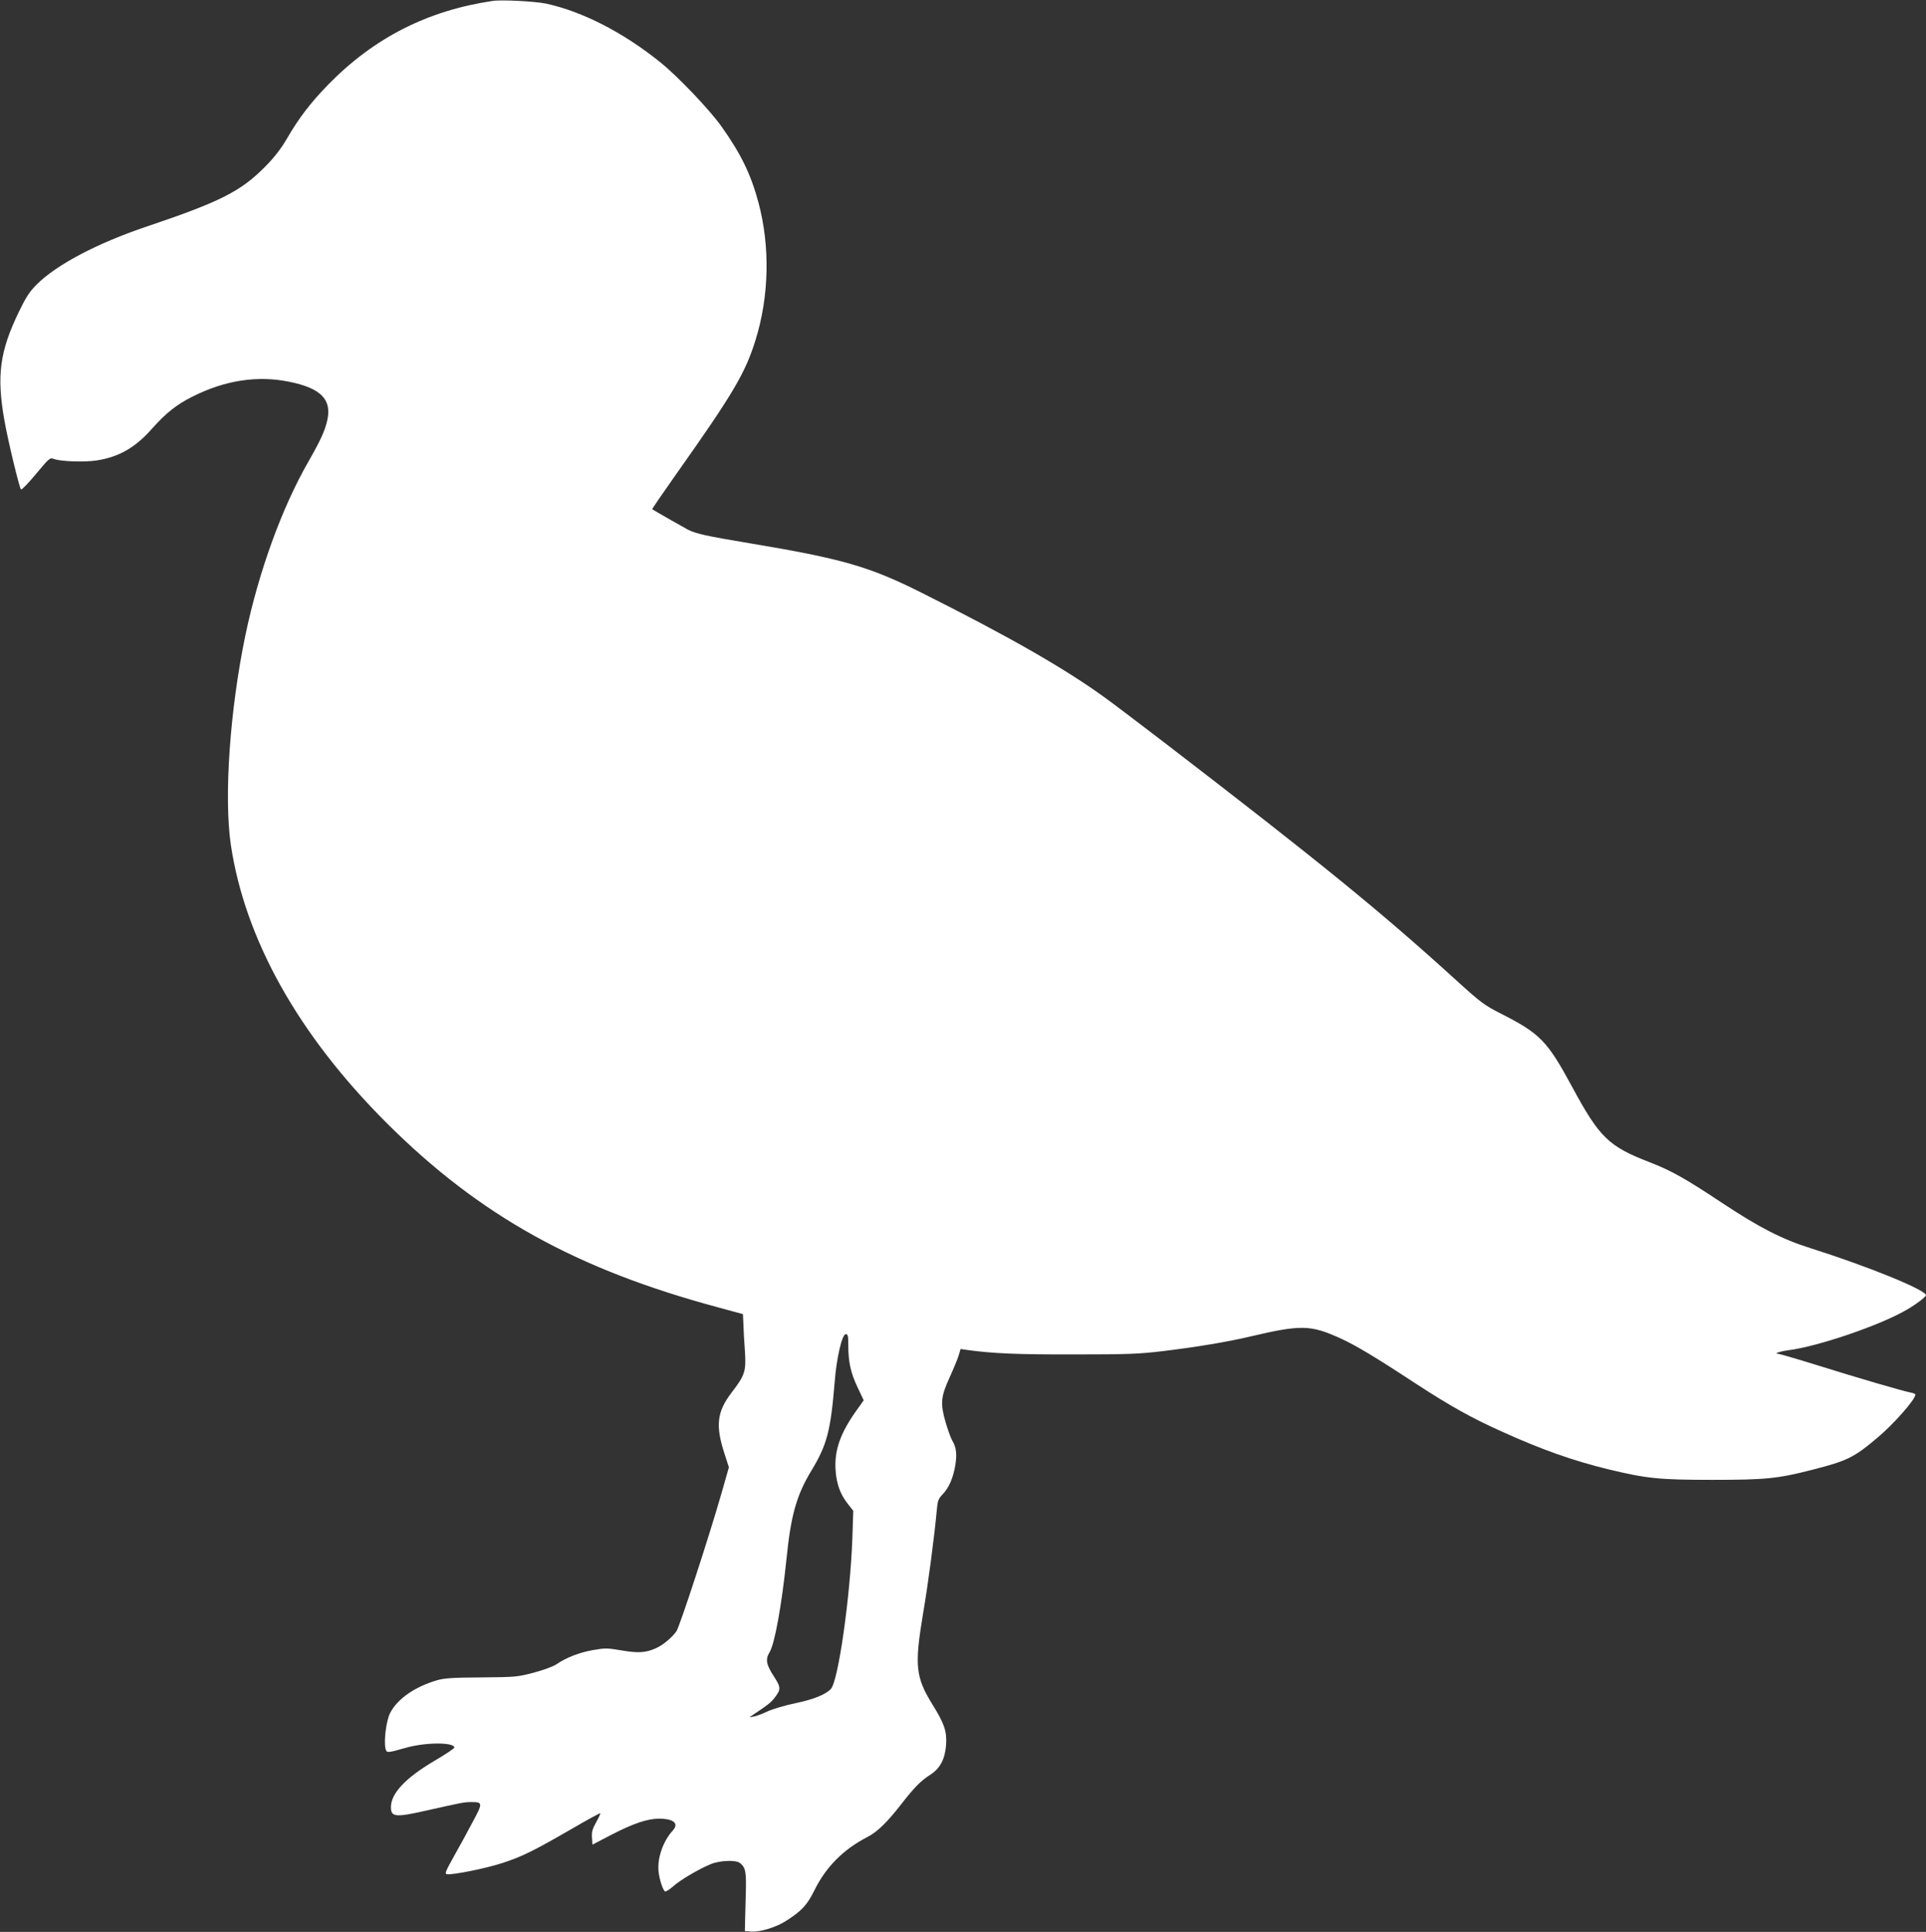<?xml version="1.0" standalone="no"?>
<!DOCTYPE svg PUBLIC "-//W3C//DTD SVG 20010904//EN"
 "http://www.w3.org/TR/2001/REC-SVG-20010904/DTD/svg10.dtd">
<svg version="1.0" xmlns="http://www.w3.org/2000/svg"
 width="1276pt" height="1280pt" viewBox="0 0 1276 1280"
 preserveAspectRatio="xMidYMid meet">
<rect x="0" y="0" width="1276" height="1280" fill="#333333" stroke="none"/>
<g transform="translate(0,1280) scale(0.1,-0.1)"
fill="#ffffff" stroke="none">
<path d="M3265 12794 c-433 -64 -787 -244 -1091 -555 -115 -118 -195 -222
-274 -359 -37 -64 -82 -122 -140 -181 -164 -167 -299 -235 -785 -399 -328
-110 -598 -252 -731 -384 -48 -48 -72 -85 -116 -176 -130 -267 -152 -428 -98
-730 24 -135 98 -441 109 -453 5 -4 49 42 99 102 89 107 93 110 119 100 45
-17 202 -22 282 -10 150 23 259 86 371 214 90 101 161 157 265 209 216 109
432 142 644 98 205 -42 279 -116 250 -251 -15 -71 -45 -136 -125 -276 -177
-308 -330 -731 -418 -1151 -103 -495 -143 -1070 -97 -1387 93 -628 448 -1263
1035 -1848 614 -612 1255 -968 2200 -1221 l158 -43 3 -64 c1 -35 5 -116 10
-179 9 -136 1 -161 -89 -278 -96 -126 -107 -217 -46 -404 l29 -90 -49 -172
c-80 -280 -277 -884 -299 -915 -31 -43 -90 -92 -136 -112 -67 -30 -118 -33
-228 -14 -93 16 -109 16 -189 2 -90 -16 -175 -49 -240 -93 -20 -15 -87 -39
-150 -56 -109 -29 -122 -30 -348 -32 -190 -1 -246 -5 -295 -19 -149 -44 -263
-124 -311 -218 -25 -50 -42 -184 -30 -234 8 -31 8 -31 136 5 130 37 320 37
320 1 0 -6 -59 -45 -132 -88 -192 -113 -288 -216 -288 -306 0 -67 29 -70 240
-22 223 50 245 55 290 55 79 0 80 -5 12 -131 -33 -63 -89 -166 -125 -229 -55
-99 -62 -115 -46 -118 37 -6 257 38 367 74 129 42 205 79 461 227 101 59 186
105 188 103 2 -2 -10 -29 -27 -59 -25 -45 -31 -65 -28 -103 l3 -46 125 65
c143 74 239 107 315 107 99 0 135 -32 92 -79 -64 -70 -103 -182 -94 -271 6
-52 26 -116 42 -132 4 -4 28 10 53 32 49 44 168 114 249 148 58 25 167 30 194
9 39 -30 44 -57 40 -202 -2 -77 -4 -165 -5 -195 l-1 -55 44 -3 c56 -4 162 28
226 69 106 67 142 106 190 203 76 155 192 272 349 353 66 33 133 98 226 218
90 115 128 154 196 198 63 41 95 103 102 196 6 89 -11 140 -90 267 -112 181
-120 258 -63 600 34 197 76 518 91 684 6 67 10 79 40 110 41 43 68 105 83 191
12 74 7 119 -20 164 -10 17 -30 73 -45 124 -35 123 -31 167 28 296 25 55 52
120 59 143 l13 44 40 -6 c172 -24 340 -31 711 -30 359 0 432 3 590 22 217 26
433 62 575 96 341 80 402 79 604 -13 96 -44 226 -121 489 -294 240 -156 374
-231 579 -323 260 -118 472 -193 703 -249 253 -61 334 -70 690 -70 351 0 432
8 655 65 237 60 282 82 437 213 108 90 253 255 253 287 0 4 -15 11 -34 14 -52
10 -340 94 -615 180 -135 42 -252 76 -260 76 -34 1 14 17 69 24 196 25 612
167 784 269 58 33 126 85 126 95 0 35 -380 190 -765 312 -188 59 -340 137
-583 298 -250 166 -340 216 -482 271 -273 106 -332 162 -515 501 -165 305
-211 352 -475 486 -104 53 -130 72 -280 208 -506 461 -901 783 -1955 1593
-165 126 -341 260 -392 296 -266 192 -635 403 -1208 690 -347 174 -525 225
-1135 327 -293 49 -357 63 -413 91 -32 17 -216 122 -236 135 -2 2 73 110 165
241 370 523 452 662 519 878 91 291 98 621 20 913 -50 186 -115 321 -245 504
-76 108 -290 333 -405 425 -244 197 -516 337 -757 389 -71 15 -293 27 -353 18z
m2355 -8906 c0 -112 16 -184 61 -279 l41 -87 -56 -79 c-111 -159 -146 -278
-126 -424 11 -75 35 -132 83 -191 l30 -38 -6 -182 c-14 -388 -93 -944 -142
-998 -34 -37 -115 -70 -236 -95 -68 -14 -151 -39 -184 -54 -33 -16 -73 -31
-90 -34 l-30 -5 25 17 c94 62 117 80 141 111 44 57 44 69 -6 146 -49 76 -55
110 -26 158 34 56 80 313 111 611 29 294 67 428 165 590 104 172 128 262 155
589 12 159 49 316 73 316 15 0 17 -10 17 -72z"/>
</g>
</svg>
